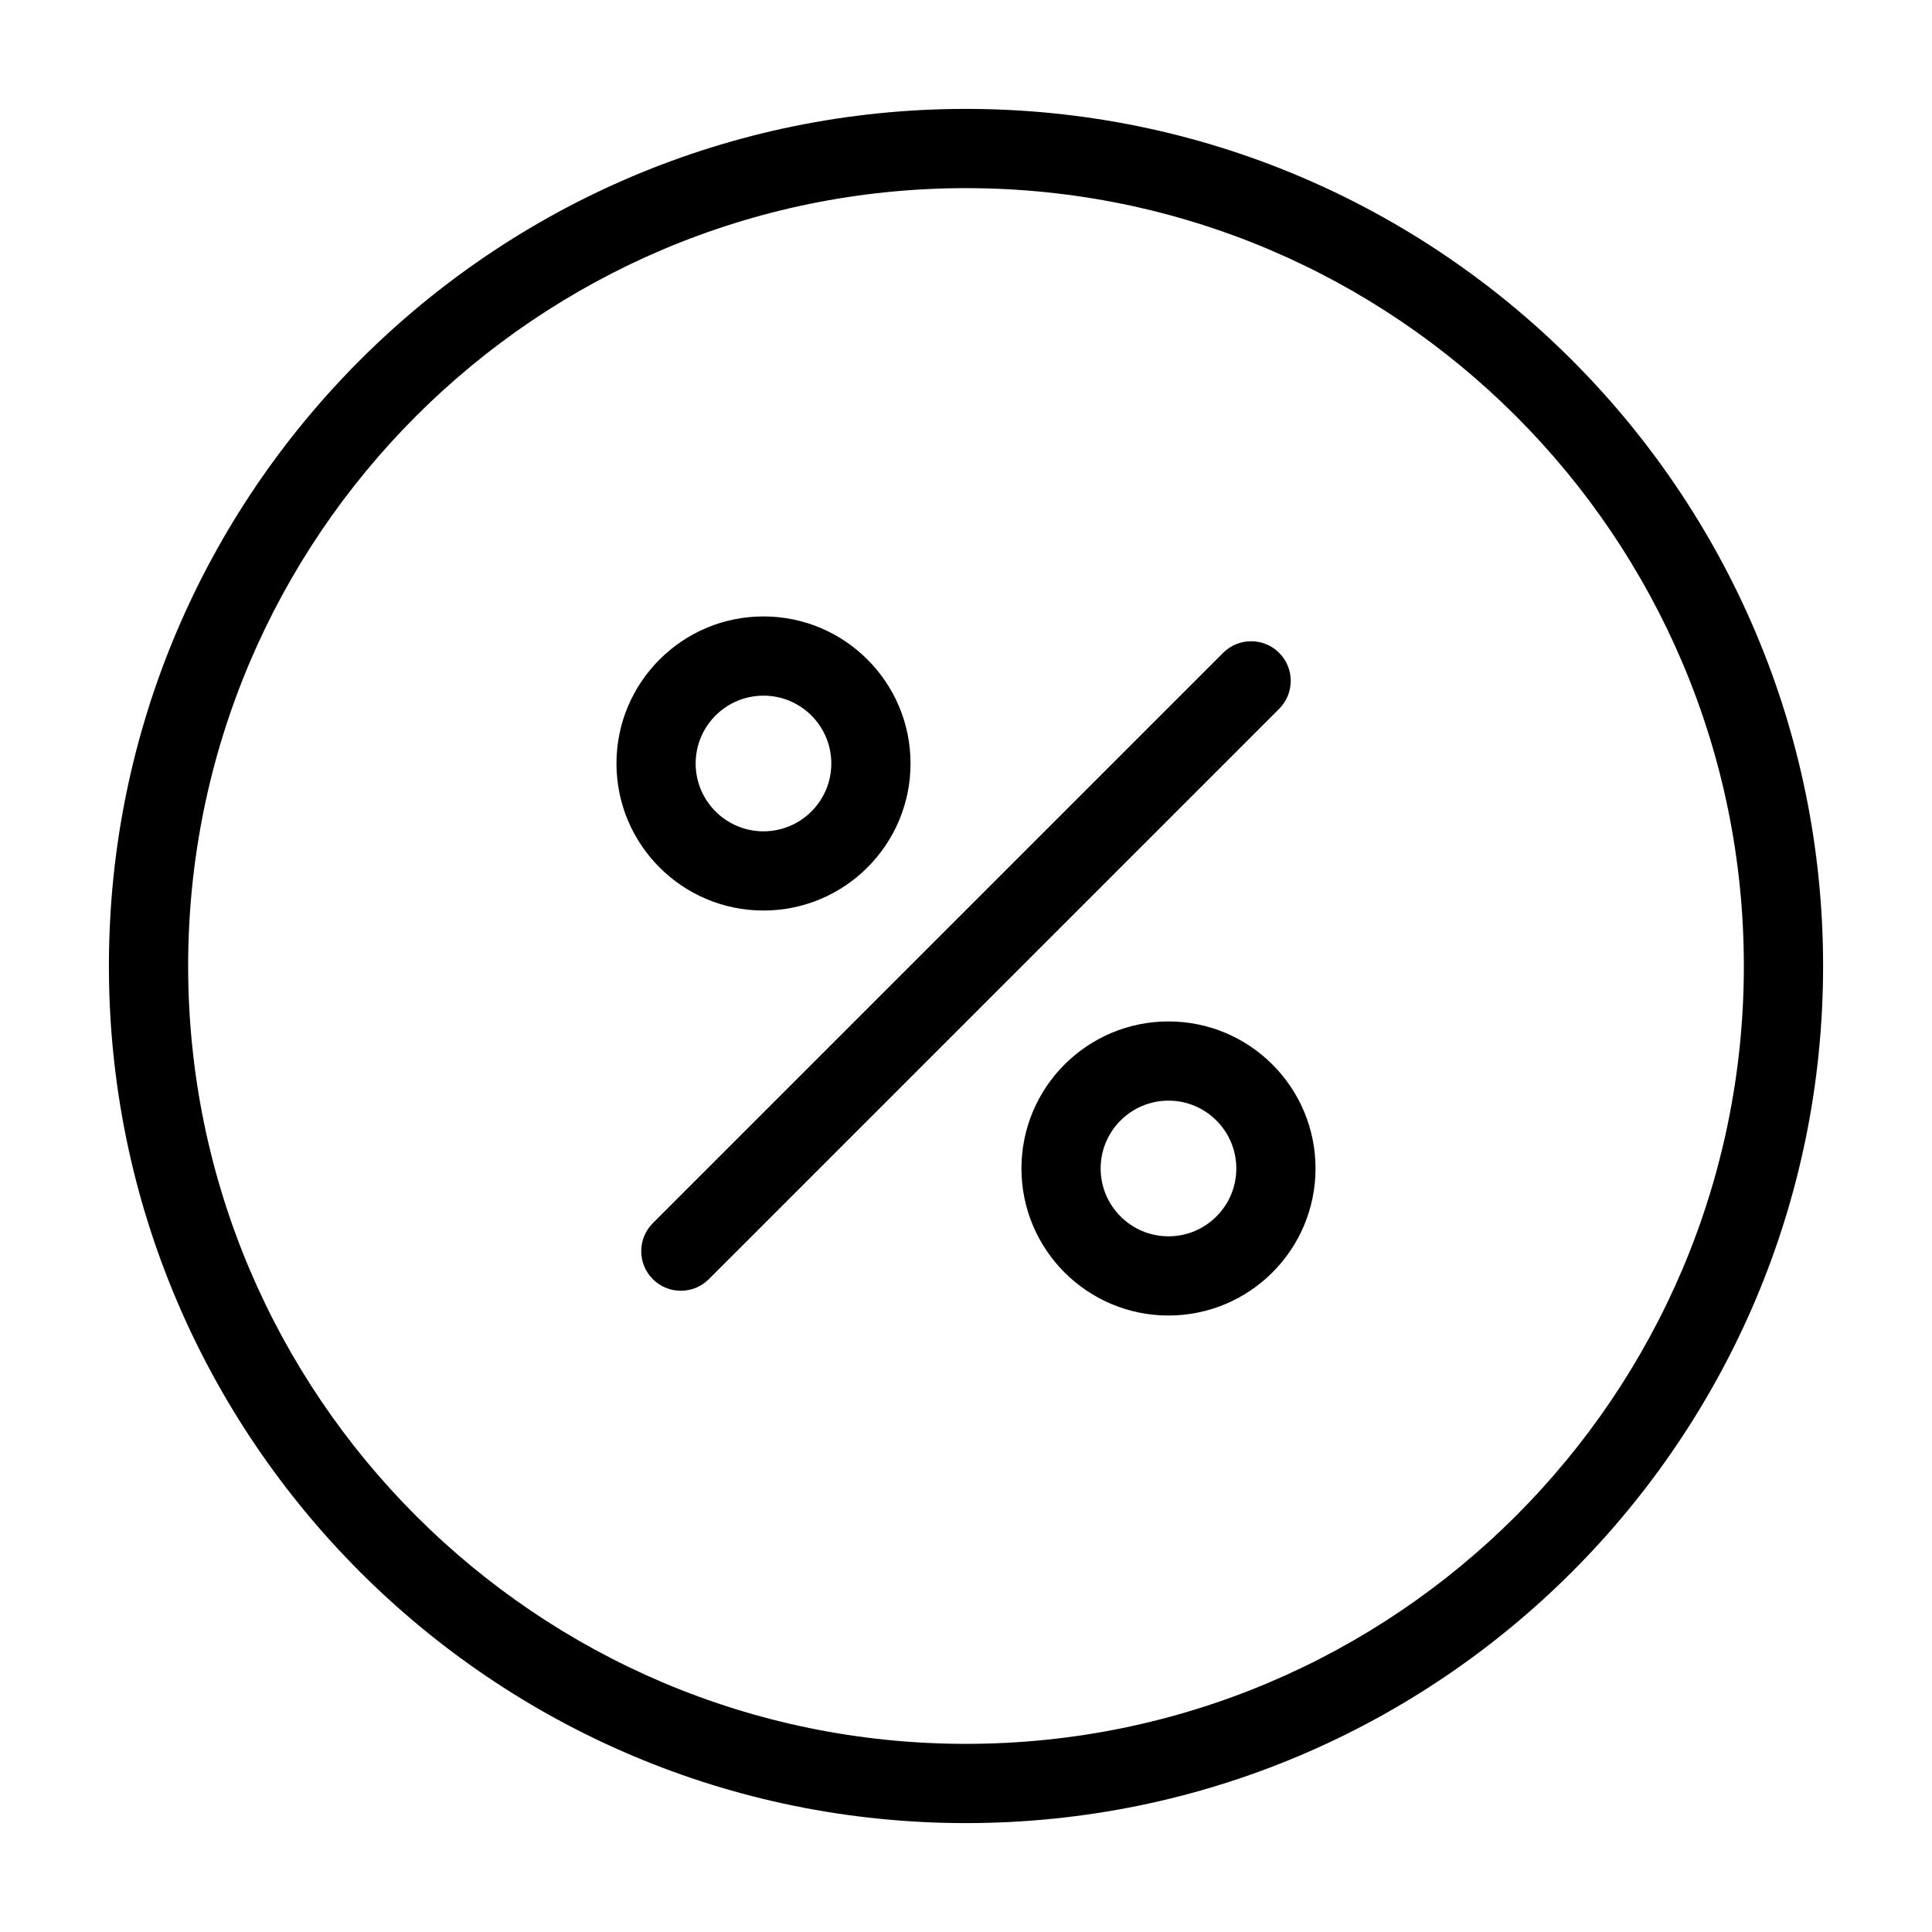 <?xml version="1.0" encoding="UTF-8"?>
<!-- Uploaded to: ICON Repo, www.iconrepo.com, Generator: ICON Repo Mixer Tools -->
<svg fill="#000000" width="800px" height="800px" version="1.1" viewBox="144 144 512 512" xmlns="http://www.w3.org/2000/svg">
 <g fill-rule="evenodd">
  <path d="m400 172.86c-125.36 0-227.14 101.78-227.14 227.14 0 125.36 101.78 227.14 227.14 227.14 125.36 0 227.14-101.77 227.14-227.14 0-125.36-101.78-227.14-227.14-227.14zm0 21c113.77 0 206.14 92.367 206.14 206.14 0 113.77-92.371 206.14-206.14 206.14-113.78 0-206.14-92.371-206.14-206.14 0-113.77 92.367-206.14 206.14-206.14z"/>
  <path d="m346.33 307.36c-21.504 0-38.961 17.465-38.961 38.973 0 21.508 17.457 38.969 38.961 38.969 21.508 0 38.973-17.461 38.973-38.969 0-21.508-17.465-38.973-38.973-38.973zm0 20.996c9.926 0 17.977 8.055 17.977 17.977 0 9.918-8.051 17.977-17.977 17.977-9.918 0-17.973-8.059-17.973-17.977 0-9.922 8.055-17.977 17.973-17.977z"/>
  <path d="m453.66 414.69c-21.508 0-38.965 17.461-38.965 38.969 0 21.508 17.457 38.969 38.965 38.969 21.508 0 38.969-17.461 38.969-38.969 0-21.508-17.461-38.969-38.969-38.969zm0 20.992c9.926 0 17.977 8.059 17.977 17.977 0 9.922-8.051 17.977-17.977 17.977-9.922 0-17.977-8.055-17.977-17.977 0-9.918 8.055-17.977 17.977-17.977z"/>
  <path d="m331.85 482.99 151.14-151.14c4.094-4.094 4.094-10.746 0-14.84-4.098-4.098-10.746-4.098-14.844 0l-151.14 151.14c-4.098 4.098-4.098 10.746 0 14.844 4.094 4.094 10.746 4.094 14.84 0z"/>
 </g>
</svg>